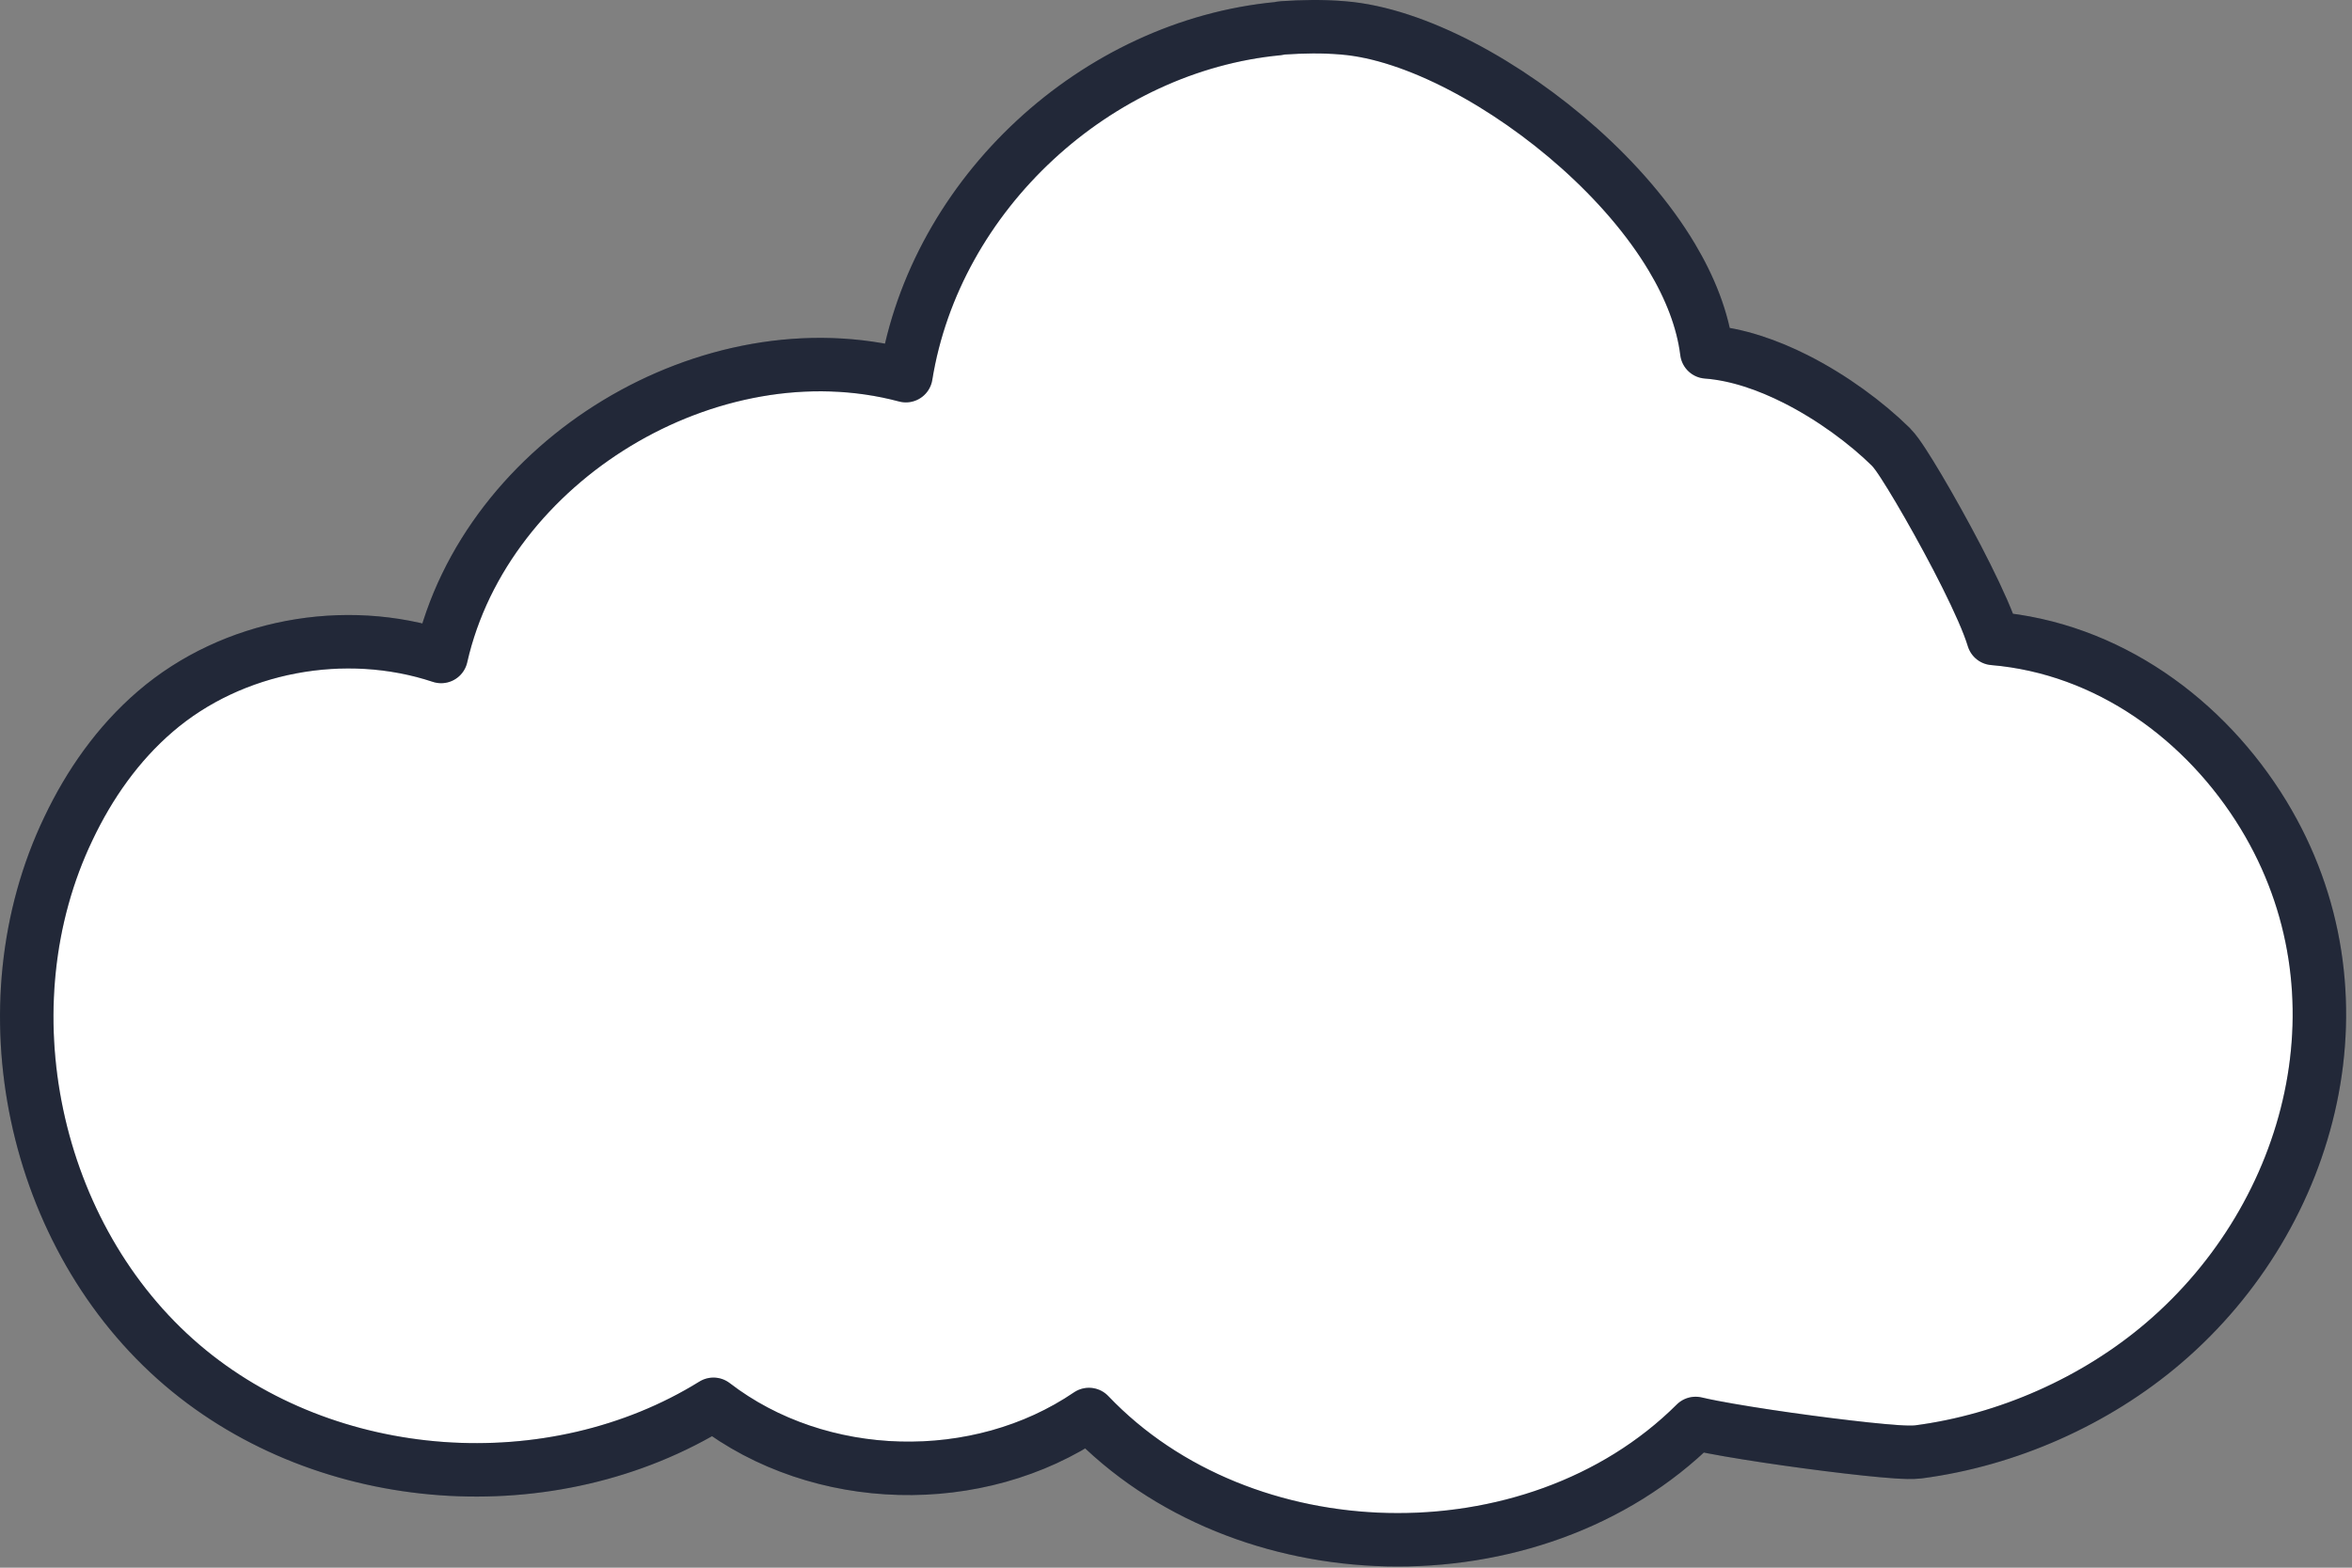 <svg width="132" height="88" viewBox="0 0 132 88" fill="none" xmlns="http://www.w3.org/2000/svg">
<rect x="0" y="0" width="132" height="88" fill="#808080" stroke="none"/>
<path d="M95.791 19.753C97.503 19.88 99.238 20.499 100.774 21.274C102.837 22.315 104.752 23.742 106.108 25.073L106.108 25.073L106.117 25.083C106.349 25.314 106.613 25.706 106.825 26.032C107.074 26.415 107.374 26.904 107.7 27.455C108.352 28.559 109.129 29.949 109.841 31.315C110.546 32.671 111.211 34.048 111.62 35.11C111.711 35.348 111.8 35.595 111.874 35.838C118.294 36.378 123.773 40.388 127.036 45.743L127.036 45.744C133.116 55.747 129.871 68.172 121.435 75.382C117.6 78.662 112.648 80.849 107.659 81.5L107.648 81.501C107.321 81.541 106.851 81.519 106.433 81.492C105.961 81.46 105.375 81.406 104.725 81.338C103.424 81.2 101.825 80.998 100.282 80.779C98.742 80.56 97.237 80.321 96.13 80.108C95.777 80.04 95.447 79.972 95.162 79.904C90.598 84.448 84.156 86.573 77.846 86.428C71.666 86.286 65.458 83.961 61.115 79.402C54.901 83.63 45.991 83.407 40.041 78.829C30.987 84.442 18.36 83.573 10.227 76.632C1.804 69.444 -0.943 56.464 3.849 46.49C5.01 44.049 6.603 41.754 8.723 39.933C13.042 36.221 19.359 35.058 24.758 36.85C26.017 31.293 29.841 26.644 34.623 23.75C39.415 20.85 45.322 19.618 50.841 21.087C52.493 10.854 61.538 2.564 71.746 1.605C71.834 1.583 71.923 1.569 72.013 1.563C73.076 1.492 74.225 1.466 75.372 1.565C79.441 1.888 84.612 4.729 88.647 8.334C90.694 10.164 92.528 12.258 93.834 14.449C94.838 16.133 95.566 17.935 95.791 19.753Z" fill="white"/>
<path d="M95.791 19.753C97.503 19.88 99.238 20.499 100.774 21.274C102.837 22.315 104.752 23.742 106.108 25.073L106.108 25.073L106.117 25.083C106.349 25.314 106.613 25.706 106.825 26.032C107.074 26.415 107.374 26.904 107.7 27.455C108.352 28.559 109.129 29.949 109.841 31.315C110.546 32.671 111.211 34.048 111.62 35.11C111.711 35.348 111.8 35.595 111.874 35.838C118.294 36.378 123.773 40.388 127.036 45.743L127.036 45.744C133.116 55.747 129.871 68.172 121.435 75.382C117.6 78.662 112.648 80.849 107.659 81.5L107.648 81.501C107.321 81.541 106.851 81.519 106.433 81.492C105.961 81.46 105.375 81.406 104.725 81.338C103.424 81.2 101.825 80.998 100.282 80.779C98.742 80.56 97.237 80.321 96.13 80.108C95.777 80.04 95.447 79.972 95.162 79.904C90.598 84.448 84.156 86.573 77.846 86.428C71.666 86.286 65.458 83.961 61.115 79.402C54.901 83.63 45.991 83.407 40.041 78.829C30.987 84.442 18.36 83.573 10.227 76.632C1.804 69.444 -0.943 56.464 3.849 46.49C5.01 44.049 6.603 41.754 8.723 39.933C13.042 36.221 19.359 35.058 24.758 36.85C26.017 31.293 29.841 26.644 34.623 23.75C39.415 20.85 45.322 19.618 50.841 21.087C52.493 10.854 61.538 2.564 71.746 1.605C71.834 1.583 71.923 1.569 72.013 1.563C73.076 1.492 74.225 1.466 75.372 1.565C79.441 1.888 84.612 4.729 88.647 8.334C90.694 10.164 92.528 12.258 93.834 14.449C94.838 16.133 95.566 17.935 95.791 19.753Z" stroke="#2A3246" stroke-width="3" stroke-linecap="round" stroke-linejoin="round"/>
<path d="M95.791 19.753C97.503 19.88 99.238 20.499 100.774 21.274C102.837 22.315 104.752 23.742 106.108 25.073L106.108 25.073L106.117 25.083C106.349 25.314 106.613 25.706 106.825 26.032C107.074 26.415 107.374 26.904 107.7 27.455C108.352 28.559 109.129 29.949 109.841 31.315C110.546 32.671 111.211 34.048 111.62 35.11C111.711 35.348 111.8 35.595 111.874 35.838C118.294 36.378 123.773 40.388 127.036 45.743L127.036 45.744C133.116 55.747 129.871 68.172 121.435 75.382C117.6 78.662 112.648 80.849 107.659 81.5L107.648 81.501C107.321 81.541 106.851 81.519 106.433 81.492C105.961 81.46 105.375 81.406 104.725 81.338C103.424 81.2 101.825 80.998 100.282 80.779C98.742 80.56 97.237 80.321 96.13 80.108C95.777 80.04 95.447 79.972 95.162 79.904C90.598 84.448 84.156 86.573 77.846 86.428C71.666 86.286 65.458 83.961 61.115 79.402C54.901 83.63 45.991 83.407 40.041 78.829C30.987 84.442 18.36 83.573 10.227 76.632C1.804 69.444 -0.943 56.464 3.849 46.49C5.01 44.049 6.603 41.754 8.723 39.933C13.042 36.221 19.359 35.058 24.758 36.85C26.017 31.293 29.841 26.644 34.623 23.75C39.415 20.85 45.322 19.618 50.841 21.087C52.493 10.854 61.538 2.564 71.746 1.605C71.834 1.583 71.923 1.569 72.013 1.563C73.076 1.492 74.225 1.466 75.372 1.565C79.441 1.888 84.612 4.729 88.647 8.334C90.694 10.164 92.528 12.258 93.834 14.449C94.838 16.133 95.566 17.935 95.791 19.753Z" stroke="black" stroke-opacity="0.2" stroke-width="3" stroke-linecap="round" stroke-linejoin="round"/>
</svg>
